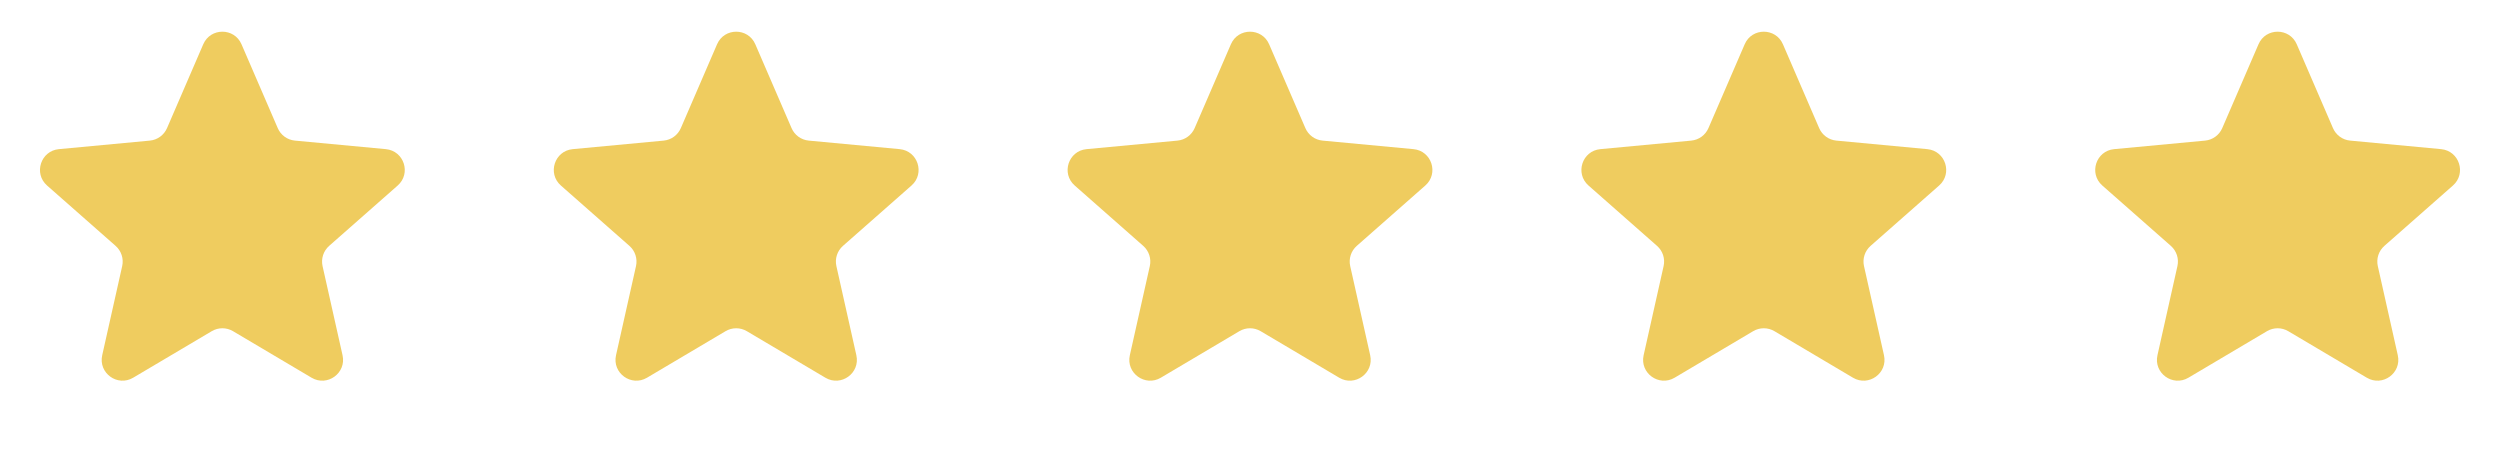 <svg width="120" height="22" viewBox="0 0 120 22" fill="none" xmlns="http://www.w3.org/2000/svg">
<path d="M9.756 2.125C10.104 1.32 11.245 1.32 11.592 2.125L13.332 6.15C13.476 6.485 13.792 6.715 14.156 6.749L18.522 7.159C19.394 7.241 19.747 8.326 19.089 8.905L15.798 11.803C15.524 12.045 15.404 12.416 15.483 12.773L16.442 17.052C16.634 17.907 15.711 18.577 14.957 18.131L11.184 15.896C10.87 15.71 10.479 15.71 10.165 15.896L6.391 18.131C5.637 18.577 4.715 17.907 4.906 17.052L5.865 12.773C5.945 12.416 5.824 12.045 5.55 11.803L2.259 8.905C1.602 8.326 1.954 7.241 2.827 7.159L7.193 6.749C7.556 6.715 7.872 6.485 8.017 6.15L9.756 2.125Z" fill="#EFCC5F"/>
<path d="M34.419 2.125C34.767 1.32 35.908 1.32 36.255 2.125L37.995 6.15C38.139 6.485 38.456 6.715 38.819 6.749L43.185 7.159C44.057 7.241 44.41 8.326 43.752 8.905L40.461 11.803C40.187 12.045 40.067 12.416 40.147 12.773L41.105 17.052C41.297 17.907 40.374 18.577 39.62 18.131L35.847 15.896C35.533 15.71 35.142 15.71 34.828 15.896L31.055 18.131C30.3 18.577 29.378 17.907 29.569 17.052L30.528 12.773C30.608 12.416 30.487 12.045 30.213 11.803L26.922 8.905C26.265 8.326 26.617 7.241 27.49 7.159L31.856 6.749C32.219 6.715 32.535 6.485 32.68 6.15L34.419 2.125Z" fill="#EFCC5F"/>
<path d="M59.083 2.125C59.43 1.32 60.571 1.32 60.918 2.125L62.658 6.15C62.803 6.485 63.119 6.715 63.482 6.749L67.848 7.159C68.721 7.241 69.073 8.326 68.415 8.905L65.124 11.803C64.85 12.045 64.73 12.416 64.81 12.773L65.769 17.052C65.96 17.907 65.037 18.577 64.283 18.131L60.51 15.896C60.196 15.71 59.805 15.71 59.491 15.896L55.718 18.131C54.964 18.577 54.041 17.907 54.232 17.052L55.191 12.773C55.271 12.416 55.15 12.045 54.876 11.803L51.586 8.905C50.928 8.326 51.28 7.241 52.153 7.159L56.519 6.749C56.882 6.715 57.198 6.485 57.343 6.15L59.083 2.125Z" fill="#EFCC5F"/>
<path d="M83.745 2.125C84.092 1.32 85.233 1.32 85.581 2.125L87.32 6.15C87.465 6.485 87.781 6.715 88.144 6.749L92.51 7.159C93.383 7.241 93.735 8.326 93.078 8.905L89.787 11.803C89.513 12.045 89.392 12.416 89.472 12.773L90.431 17.052C90.622 17.907 89.699 18.577 88.945 18.131L85.172 15.896C84.858 15.71 84.467 15.71 84.153 15.896L80.38 18.131C79.626 18.577 78.703 17.907 78.894 17.052L79.853 12.773C79.933 12.416 79.813 12.045 79.538 11.803L76.248 8.905C75.59 8.326 75.942 7.241 76.815 7.159L81.181 6.749C81.544 6.715 81.86 6.485 82.005 6.15L83.745 2.125Z" fill="#EFCC5F"/>
<path d="M108.408 2.125C108.755 1.32 109.896 1.32 110.244 2.125L111.983 6.15C112.128 6.485 112.444 6.715 112.807 6.749L117.173 7.159C118.046 7.241 118.398 8.326 117.741 8.905L114.45 11.803C114.176 12.045 114.055 12.416 114.135 12.773L115.094 17.052C115.285 17.907 114.362 18.577 113.608 18.131L109.835 15.896C109.521 15.71 109.13 15.71 108.816 15.896L105.043 18.131C104.289 18.577 103.366 17.907 103.558 17.052L104.516 12.773C104.596 12.416 104.476 12.045 104.202 11.803L100.911 8.905C100.253 8.326 100.605 7.241 101.478 7.159L105.844 6.749C106.207 6.715 106.523 6.485 106.668 6.15L108.408 2.125Z" fill="#EFCC5F"/>
</svg>

